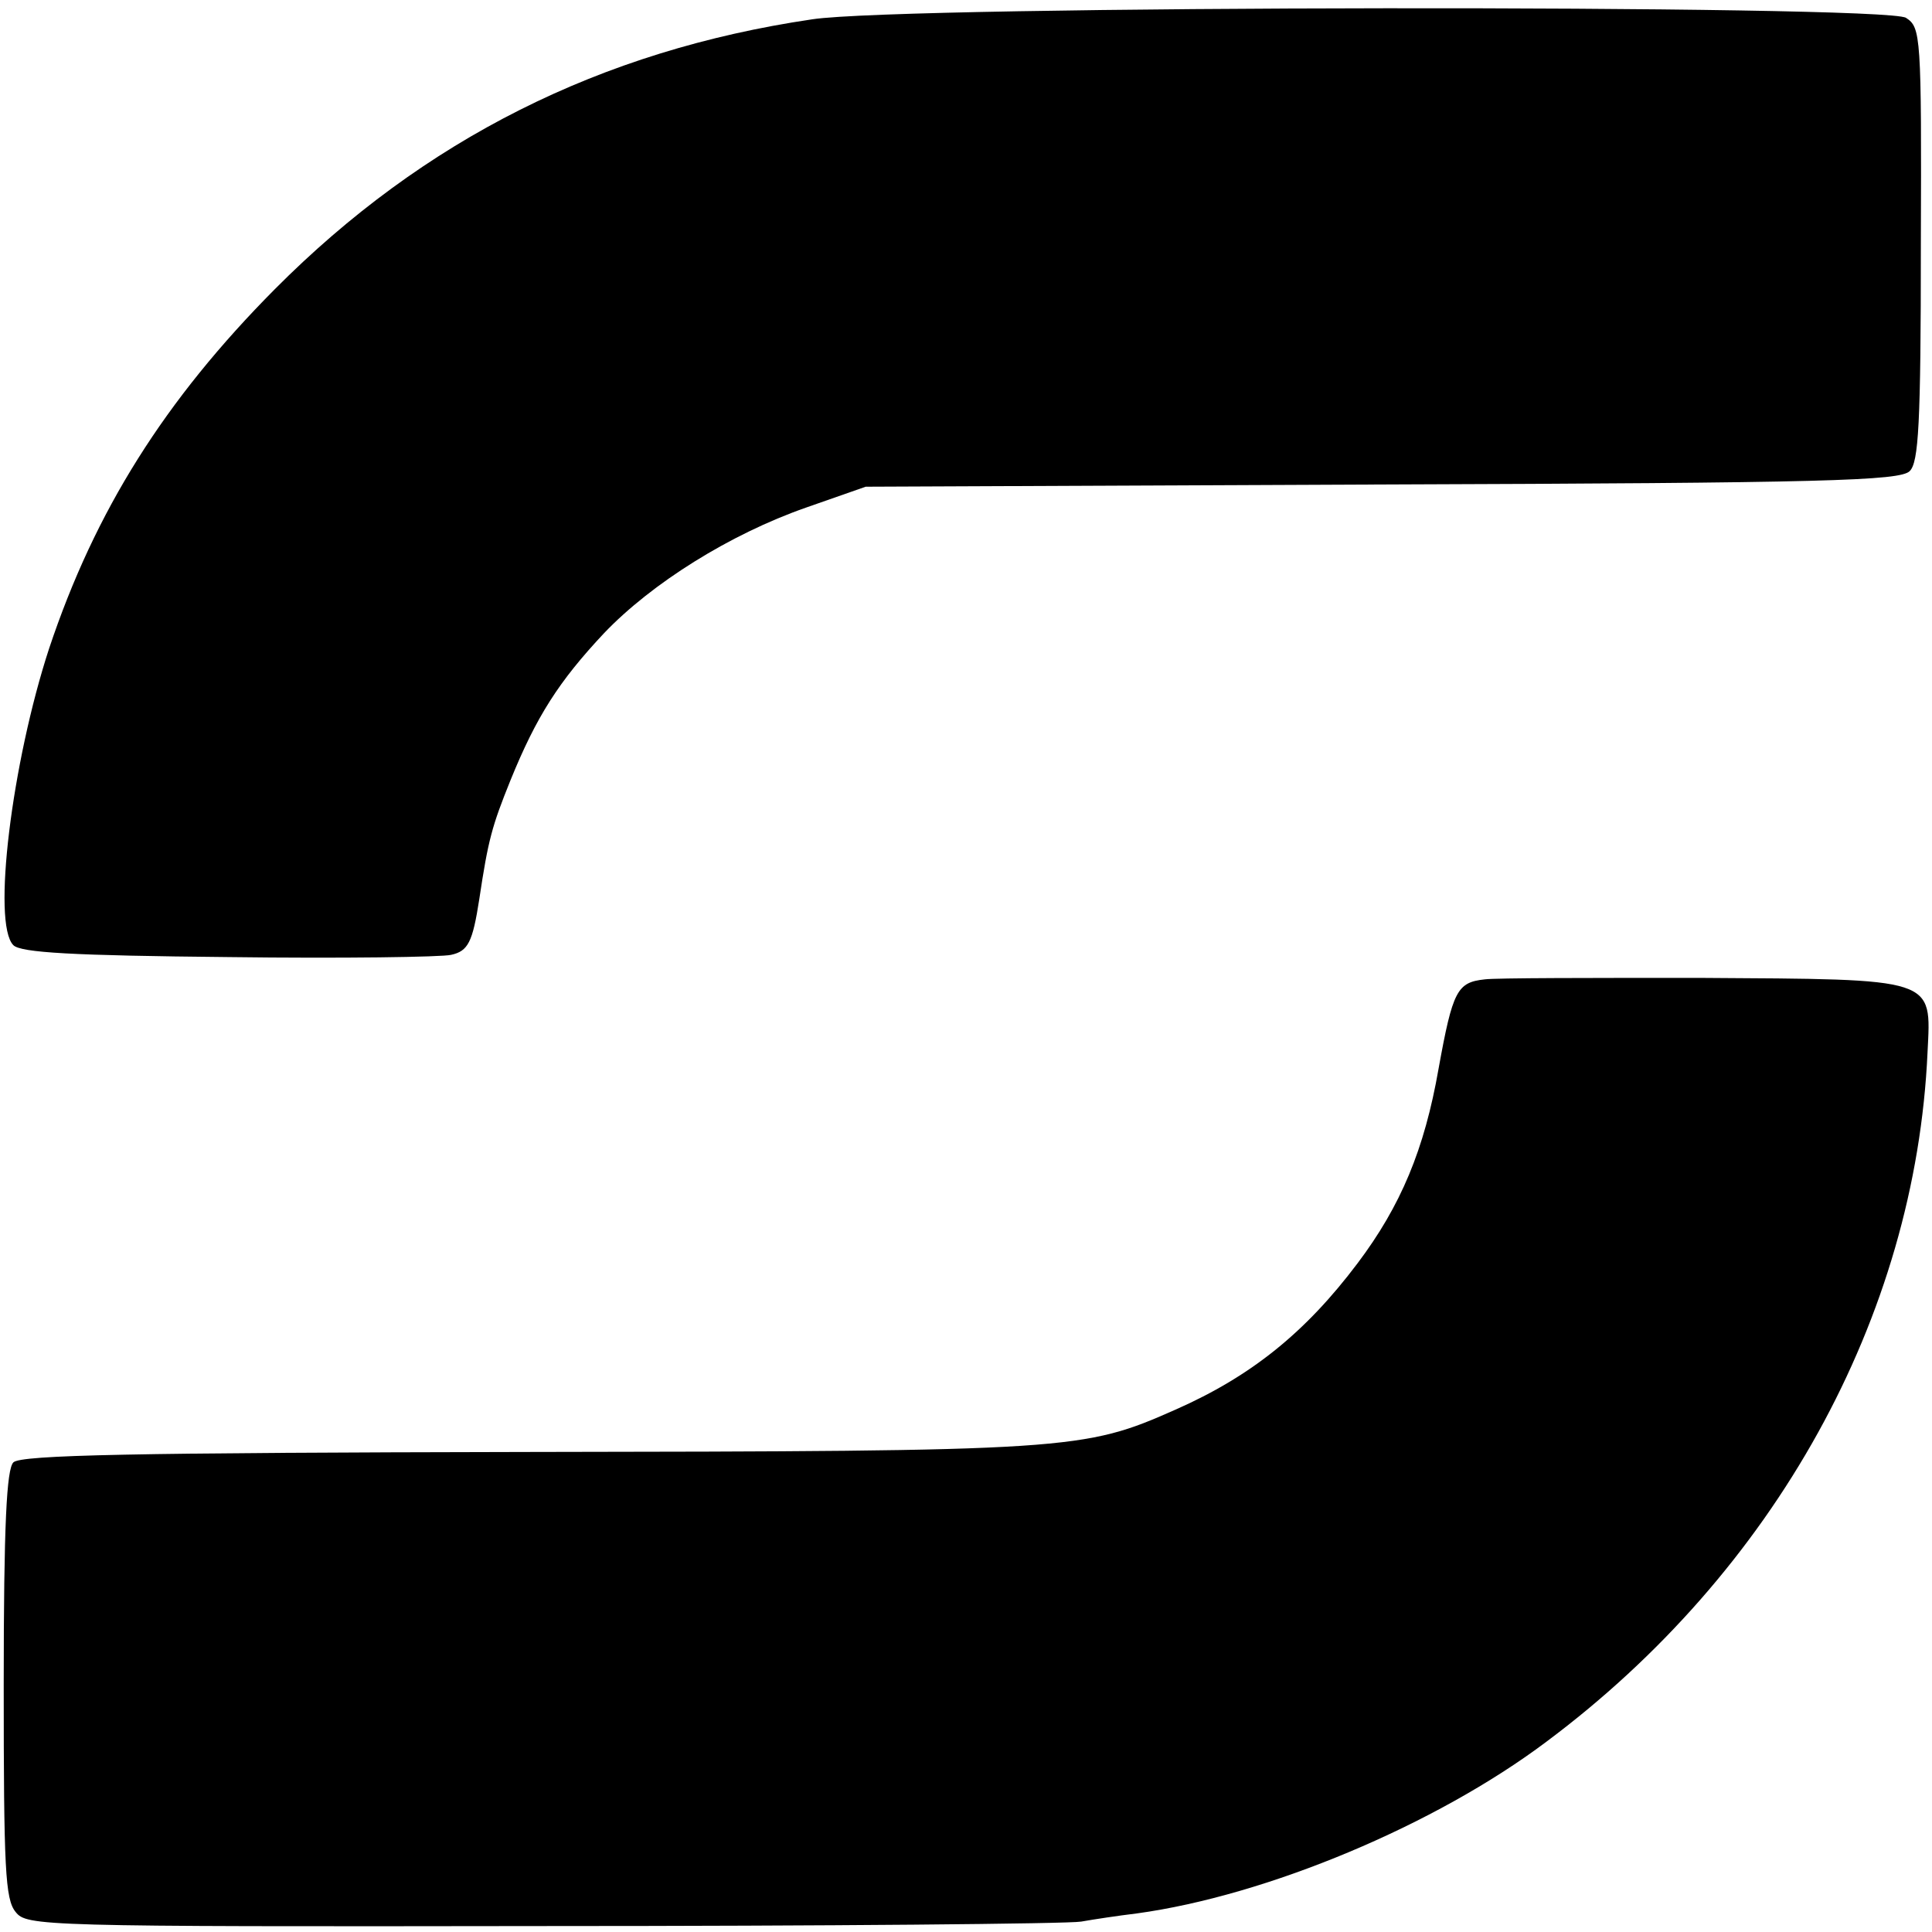 <?xml version="1.0" standalone="no"?>
<!DOCTYPE svg PUBLIC "-//W3C//DTD SVG 20010904//EN"
 "http://www.w3.org/TR/2001/REC-SVG-20010904/DTD/svg10.dtd">
<svg version="1.0" xmlns="http://www.w3.org/2000/svg"
 width="260pt" height="260pt" viewBox="0 0 260 260"
 preserveAspectRatio="xMidYMid meet">
<g transform="translate(0,260) scale(0.1,-0.1)"
fill="#000000" stroke="none">
<path d="M1093 2574 c-285 -42 -523 -162 -723 -363 -148 -149 -242 -298 -304
-484 -50 -153 -77 -370 -48 -399 10 -10 79 -14 290 -16 152 -2 287 0 299 3 23
5 29 17 38 75 12 80 17 98 42 160 35 86 65 133 126 198 64 67 169 133 272 169
l80 28 695 3 c596 2 697 5 710 18 12 12 15 62 15 305 1 282 0 292 -20 305 -28
18 -1349 17 -1472 -2z"/>
<path d="M1998 1282 c-37 -4 -43 -15 -62 -120 -19 -109 -51 -185 -109 -262
-70 -93 -143 -152 -245 -197 -124 -55 -140 -56 -874 -57 -530 -1 -680 -4 -690
-14 -9 -9 -13 -82 -13 -299 0 -248 2 -289 16 -306 15 -19 31 -20 710 -19 382
0 708 3 724 6 17 3 50 8 75 11 175 24 402 119 551 231 307 229 497 571 513
928 5 101 13 98 -307 100 -144 0 -274 0 -289 -2z"/>
</g>
</svg>
